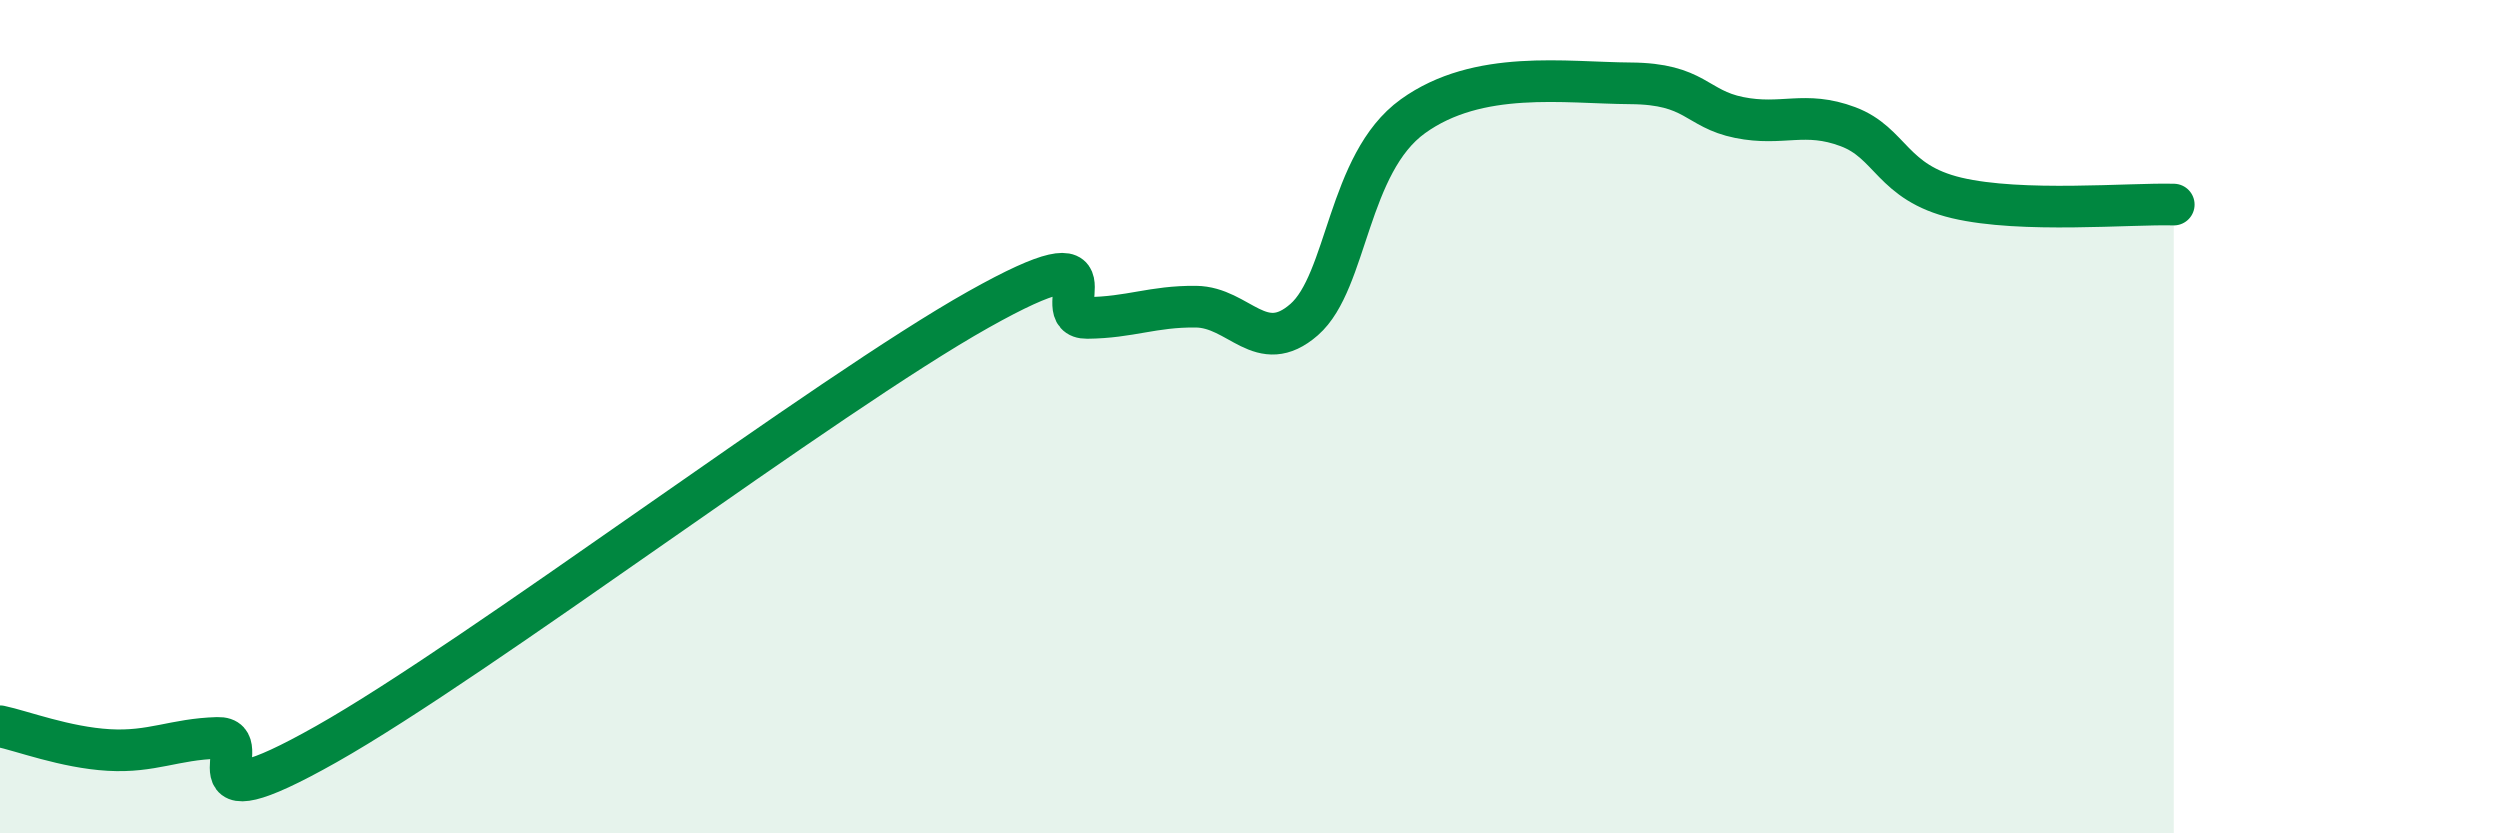 
    <svg width="60" height="20" viewBox="0 0 60 20" xmlns="http://www.w3.org/2000/svg">
      <path
        d="M 0,17.43 C 0.52,17.54 1.57,17.94 2.61,18 C 3.65,18.06 4.18,17.74 5.22,17.71 C 6.26,17.68 4.18,19.92 7.83,17.86 C 11.48,15.8 19.83,9.48 23.48,7.43 C 27.13,5.38 25.05,7.64 26.09,7.63 C 27.13,7.62 27.66,7.35 28.7,7.36 C 29.74,7.37 30.26,8.58 31.3,7.67 C 32.34,6.76 32.34,3.92 33.91,2.79 C 35.48,1.66 37.56,1.99 39.13,2 C 40.7,2.01 40.7,2.61 41.74,2.82 C 42.78,3.03 43.31,2.65 44.35,3.04 C 45.39,3.43 45.4,4.38 46.96,4.75 C 48.52,5.12 51.13,4.88 52.17,4.91L52.17 20L0 20Z"
        fill="#008740"
        opacity="0.1"
        stroke-linecap="round"
        stroke-linejoin="round"
      />
      <path
        d="M 0,17.43 C 0.52,17.54 1.57,17.94 2.61,18 C 3.65,18.06 4.18,17.74 5.22,17.71 C 6.26,17.68 4.18,19.92 7.83,17.86 C 11.48,15.8 19.83,9.48 23.48,7.43 C 27.13,5.38 25.05,7.64 26.09,7.63 C 27.13,7.62 27.66,7.35 28.7,7.36 C 29.74,7.37 30.26,8.58 31.3,7.67 C 32.34,6.76 32.34,3.92 33.91,2.79 C 35.48,1.66 37.56,1.99 39.13,2 C 40.7,2.01 40.7,2.61 41.74,2.82 C 42.78,3.03 43.31,2.65 44.35,3.04 C 45.39,3.43 45.4,4.38 46.96,4.75 C 48.52,5.12 51.13,4.88 52.17,4.91"
        stroke="#008740"
        stroke-width="1"
        fill="none"
        stroke-linecap="round"
        stroke-linejoin="round"
      />
    </svg>
  